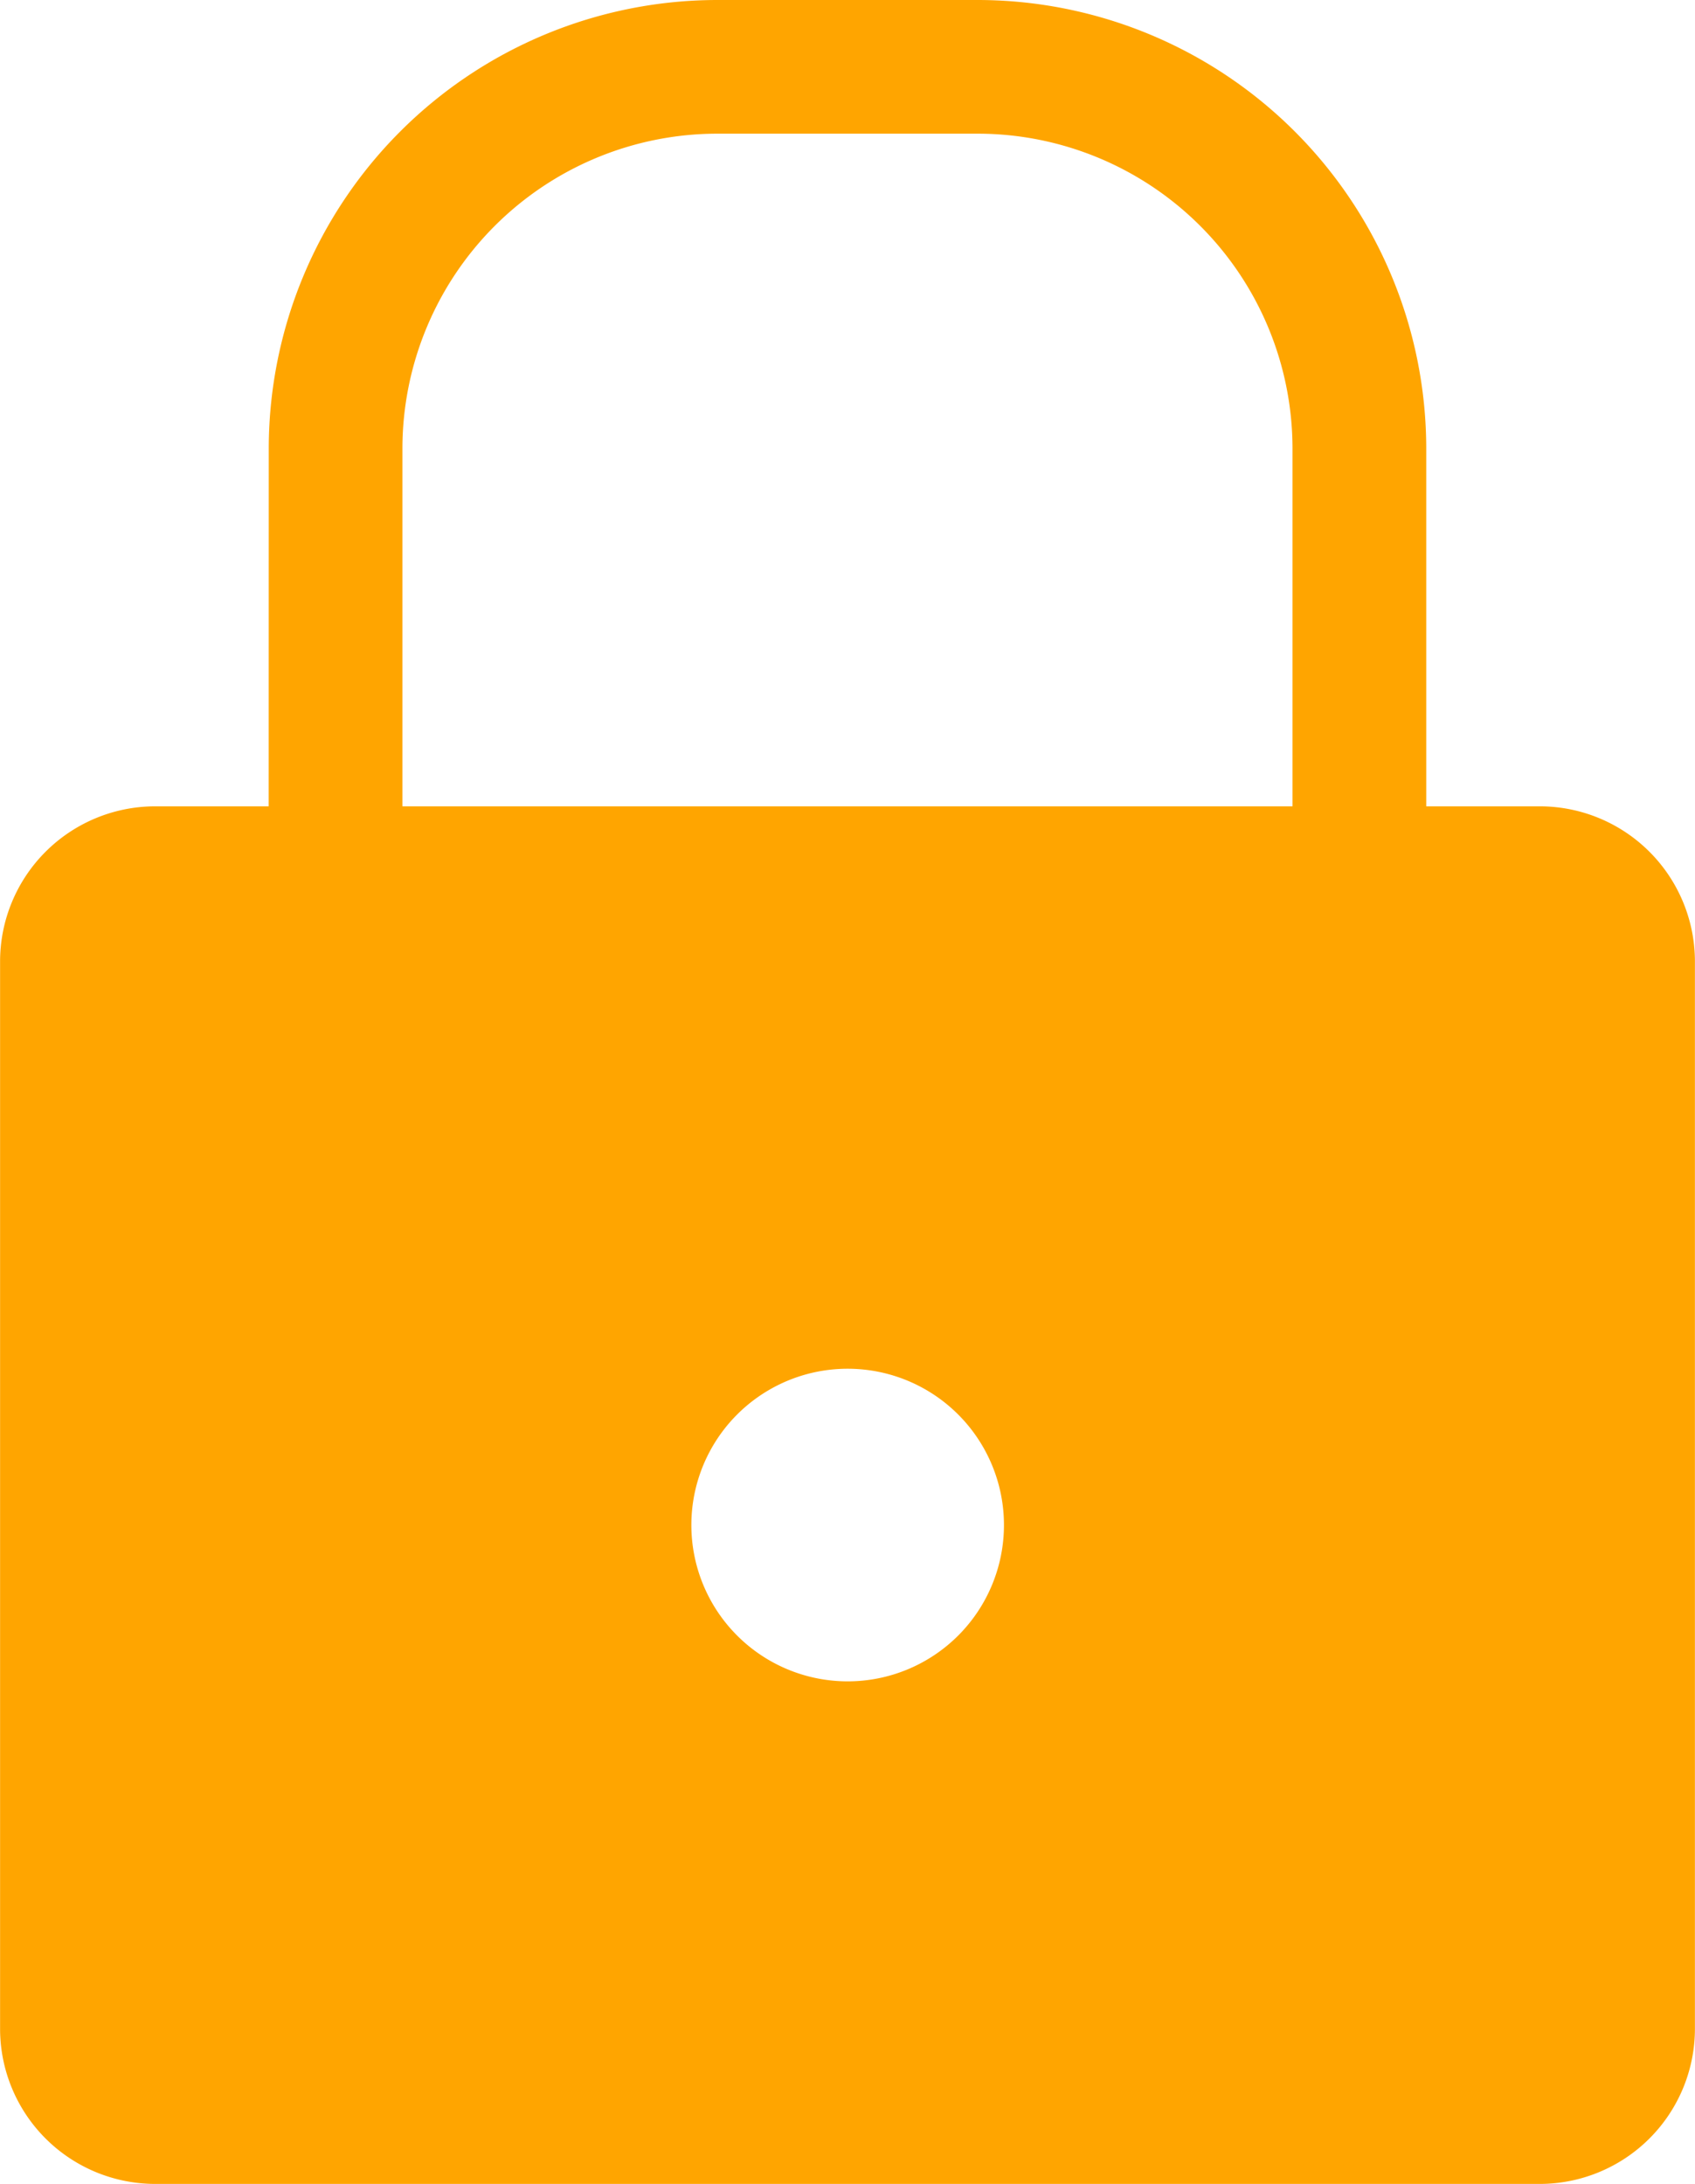 <svg id="np_lock_4109156_000000" xmlns="http://www.w3.org/2000/svg" width="21.418" height="27.594" viewBox="0 0 21.418 27.594">
  <path id="Tracé_6411" data-name="Tracé 6411" d="M22.248,39.984a1.961,1.961,0,0,0-1.958,1.958v13.49a1.961,1.961,0,0,0,1.958,1.958h17.5a1.961,1.961,0,0,0,1.958-1.958V41.942a1.961,1.961,0,0,0-1.958-1.958ZM31,47.09a1.975,1.975,0,1,1-1.975,1.975A1.975,1.975,0,0,1,31,47.09Z" transform="translate(-20.289 -29.796)" fill="orange" fill-rule="evenodd"/>
  <path id="Tracé_6412" data-name="Tracé 6412" d="M29.711,17.376a5.672,5.672,0,0,1,5.657-5.657h3.312a5.672,5.672,0,0,1,5.657,5.657v5.376h-1.69V17.376a3.98,3.98,0,0,0-3.968-3.968H35.368A3.981,3.981,0,0,0,31.4,17.376v5.378h-1.69Z" transform="translate(-26.315 -11.719)" fill="orange" fill-rule="evenodd"/>
</svg>
